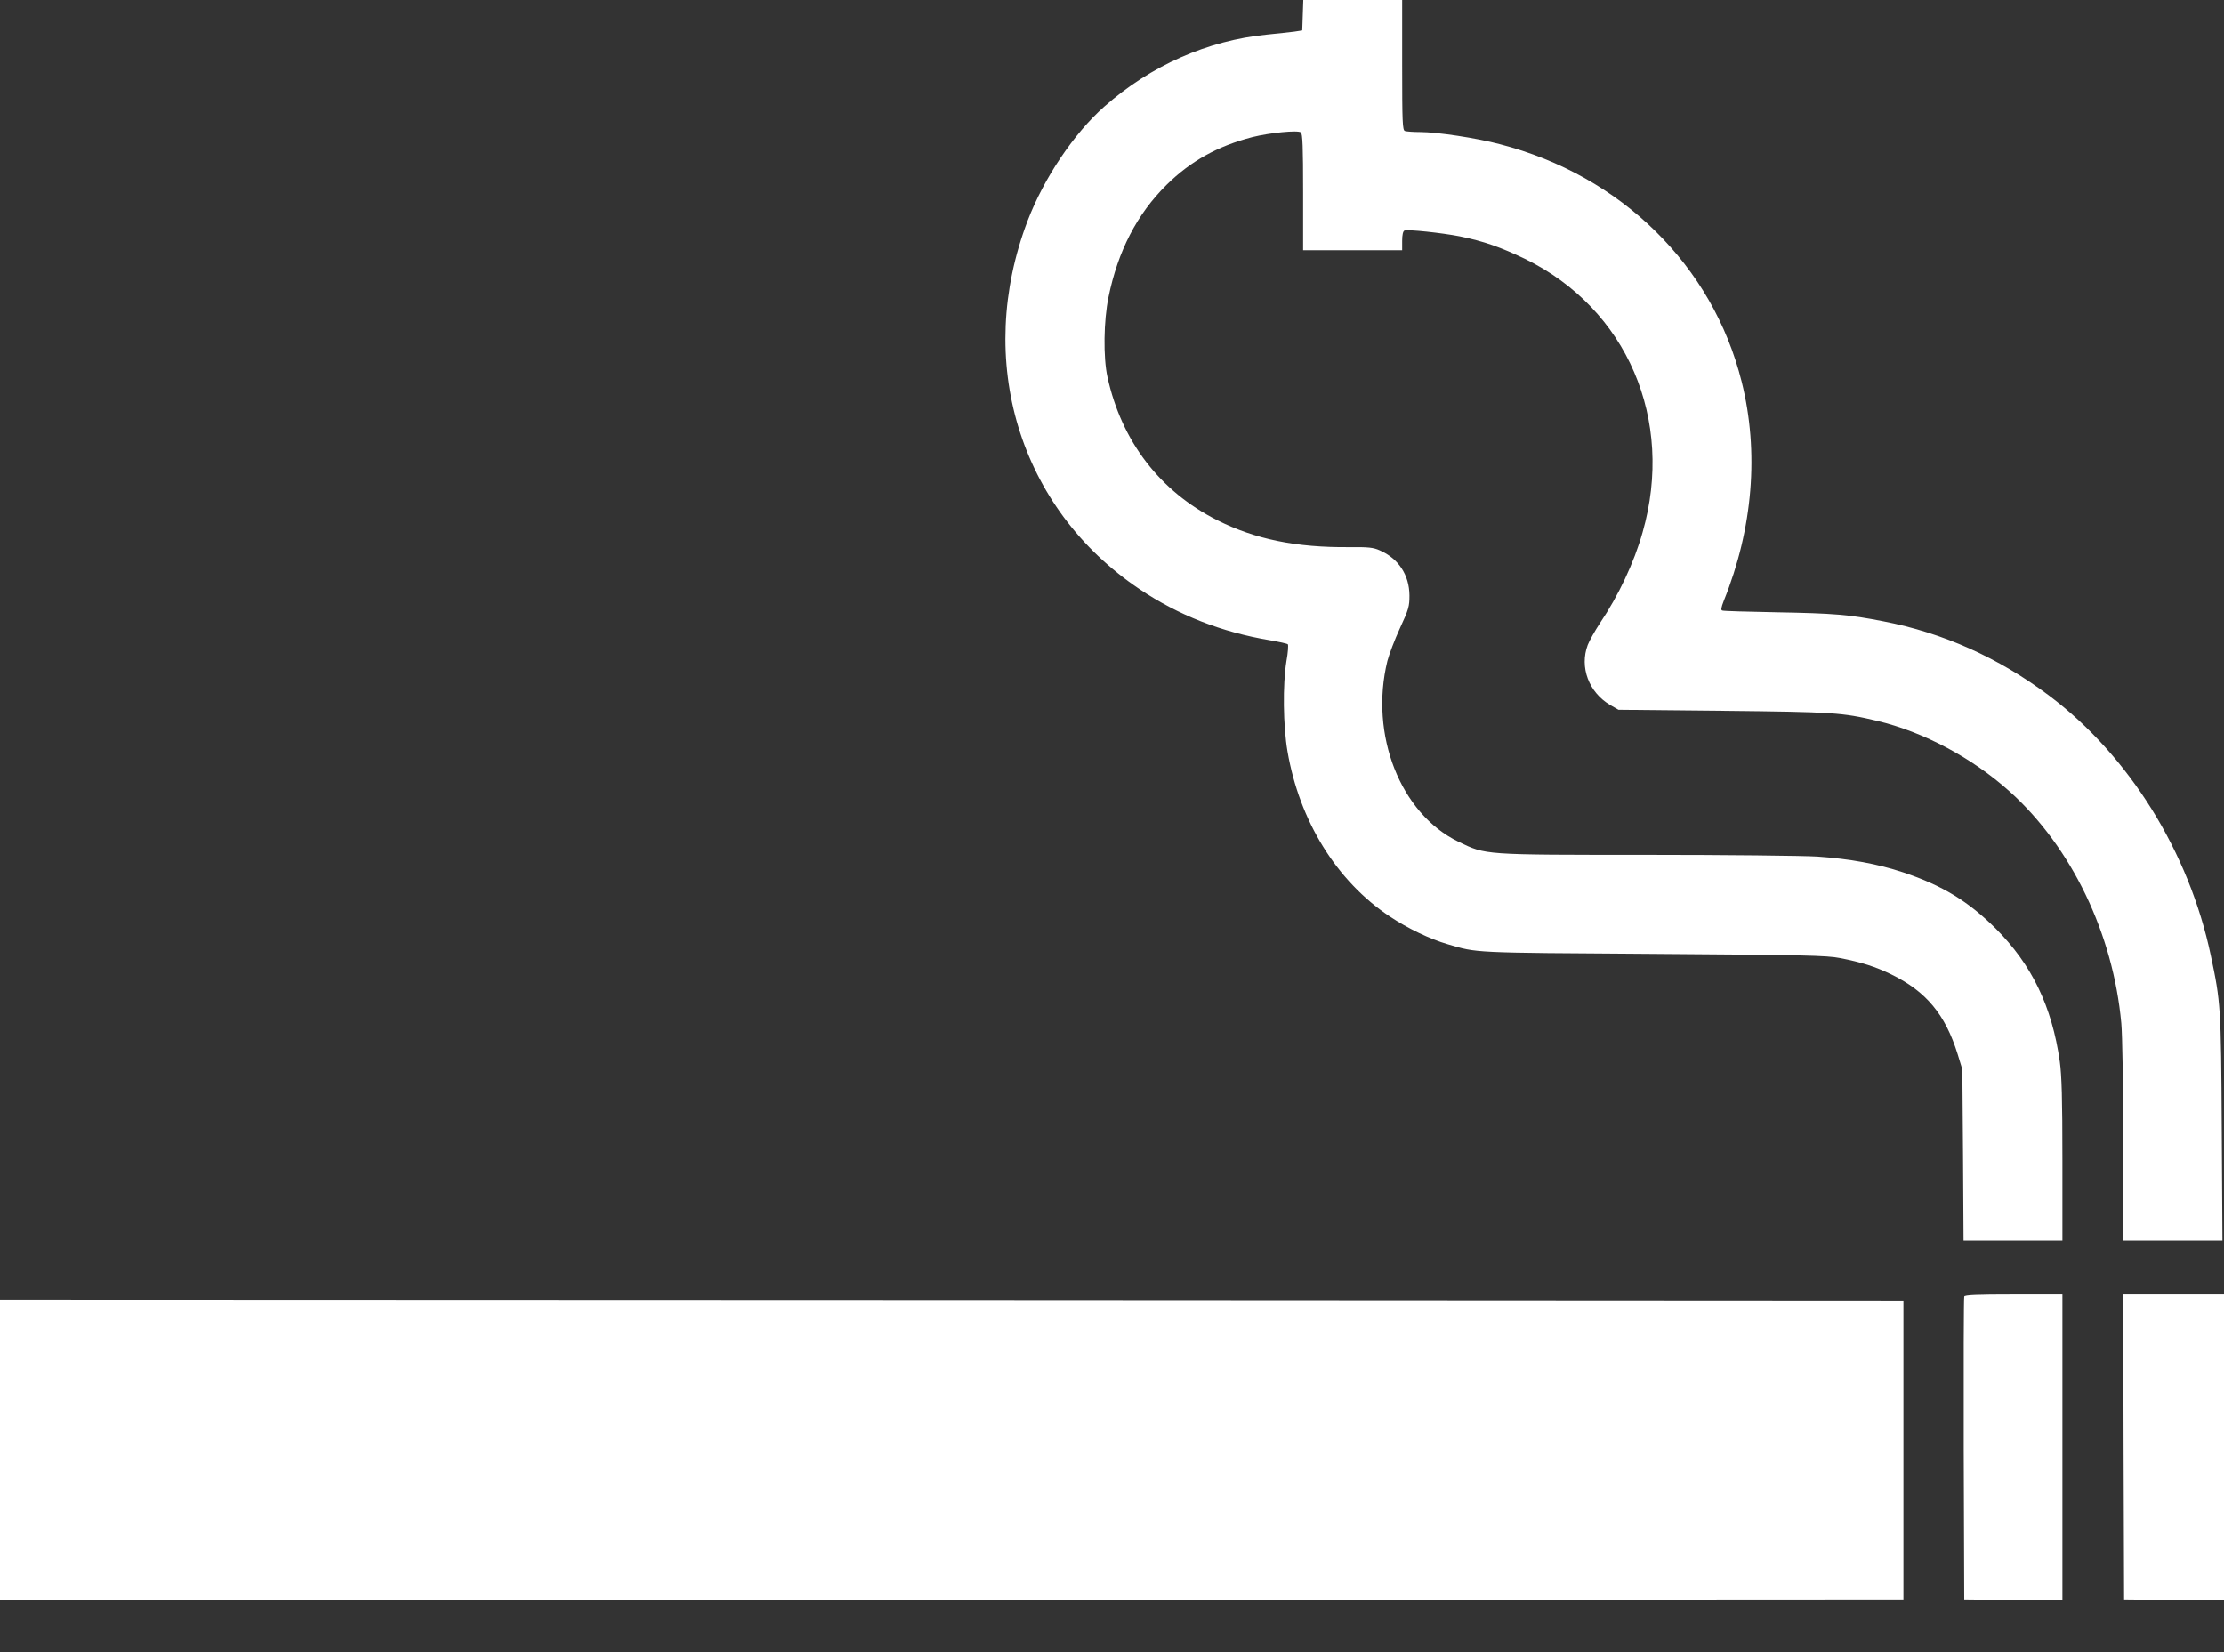 <?xml version="1.0" standalone="no"?>
<!DOCTYPE svg PUBLIC "-//W3C//DTD SVG 20010904//EN"
 "http://www.w3.org/TR/2001/REC-SVG-20010904/DTD/svg10.dtd">
<svg version="1.0" xmlns="http://www.w3.org/2000/svg"
 width="1280pt" height="951pt" viewBox="0 0 1280 951"
 preserveAspectRatio="xMidYMid meet">
<rect x="0" y="0" width="1280" height="951" fill="#333333" stroke="none"/>
<g transform="translate(0,951) scale(0.1,-0.1)"
fill="#ffffff" stroke="none">
<path d="M7498 9423 l-3 -88 -45 -7 c-25 -3 -95 -11 -157 -17 -344 -34 -670
-178 -938 -415 -174 -154 -346 -410 -440 -655 -308 -807 -50 -1656 644 -2122
222 -149 470 -247 751 -294 52 -9 98 -19 102 -23 4 -4 1 -48 -8 -97 -22 -135
-19 -374 6 -519 69 -402 283 -747 588 -950 103 -69 233 -131 333 -160 175 -51
128 -49 1184 -56 869 -6 1000 -9 1075 -24 124 -24 205 -50 295 -94 201 -98
311 -231 382 -459 l27 -88 4 -492 3 -493 285 0 284 0 0 463 c0 355 -4 486 -15
567 -45 318 -162 559 -369 766 -158 157 -307 248 -532 323 -148 49 -306 78
-494 91 -80 5 -522 10 -983 10 -946 0 -924 -1 -1082 75 -335 161 -514 617
-410 1041 10 38 42 123 72 188 51 110 55 126 55 189 -1 118 -63 212 -170 259
-37 17 -66 20 -176 19 -306 -3 -543 46 -760 155 -330 166 -551 454 -632 824
-25 112 -22 326 6 460 54 265 164 478 334 646 139 137 293 223 494 275 100 25
262 41 279 27 10 -8 13 -83 13 -344 l0 -334 285 0 285 0 0 54 c0 34 5 56 13
59 20 8 215 -13 318 -33 138 -28 237 -63 376 -130 587 -287 862 -925 677
-1573 -49 -175 -140 -367 -246 -524 -28 -43 -60 -99 -70 -125 -48 -128 6 -273
130 -346 l47 -27 605 -6 c635 -7 681 -10 884 -58 268 -64 547 -213 761 -405
357 -321 597 -819 644 -1336 6 -64 11 -366 11 -682 l0 -568 286 0 285 0 -4
648 c-4 695 -6 725 -63 993 -125 595 -471 1150 -930 1495 -290 218 -611 362
-954 428 -199 39 -284 46 -615 52 -165 3 -306 7 -312 10 -10 2 -7 17 8 56 168
416 204 857 103 1261 -167 669 -694 1187 -1391 1367 -136 36 -362 70 -460 70
-39 0 -78 3 -87 6 -14 5 -16 48 -16 380 l0 374 -285 0 -284 0 -3 -87z"/>
<path d="M11305 2048 c-3 -7 -4 -402 -3 -878 l3 -865 283 -3 282 -2 0 880 0
880 -280 0 c-215 0 -282 -3 -285 -12z"/>
<path d="M12222 1183 l3 -878 288 -3 287 -2 0 880 0 880 -290 0 -290 0 2 -877z"/>
<path d="M0 1165 l0 -865 5478 2 5477 3 0 860 0 860 -5477 3 -5478 2 0 -865z"/>
</g>
</svg>
